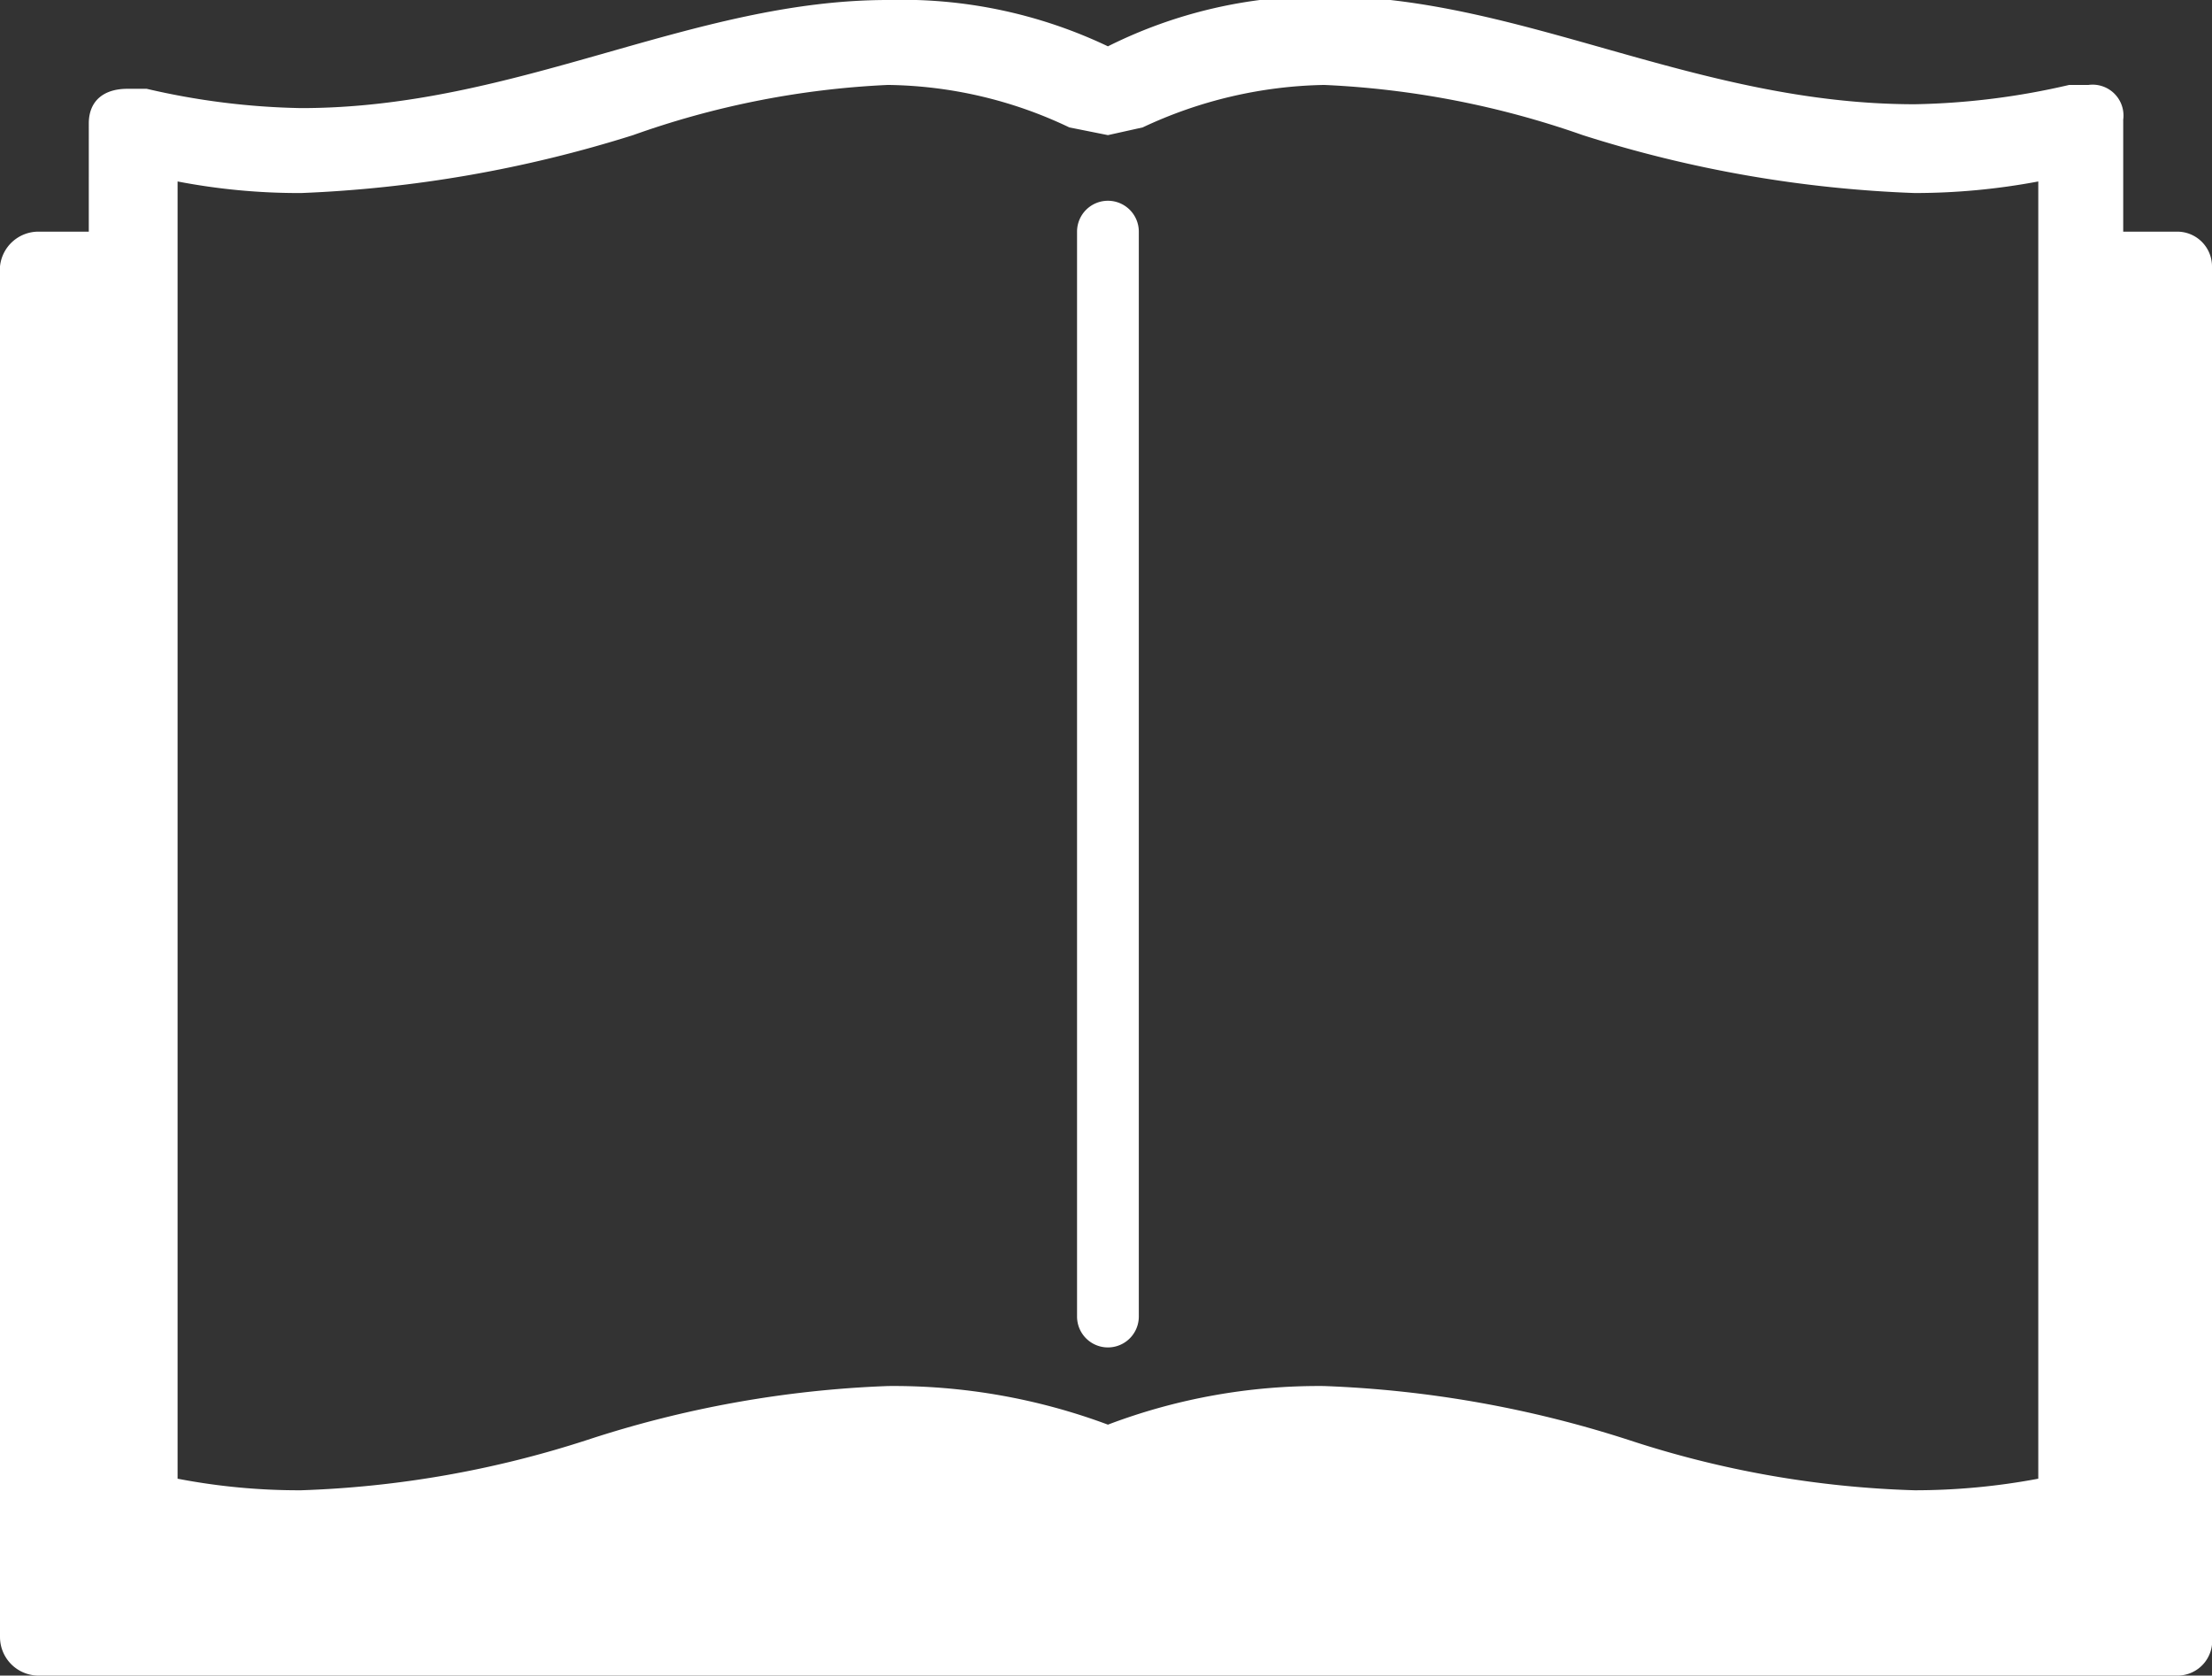 <svg id="Layer_1" data-name="Layer 1" xmlns="http://www.w3.org/2000/svg" viewBox="0 0 57.3 43.4"><rect x="0" y="0" width="57.3" height="43.4" fill="#333333" stroke="none"/><defs><style>.cls-1{fill:#ffffff;}</style></defs><title>book_menu</title><path class="cls-1" d="M61.2,17H59.8V14.1a.8.8,0,0,0-.9-.9h-.5a19,19,0,0,1-4,.5c-5.7,0-10.2-2.8-15.3-2.8a12.3,12.3,0,0,0-5.6,1.3A12.4,12.4,0,0,0,27.8,11c-5.1,0-9.6,2.8-15.2,2.8a19,19,0,0,1-4-.5H8.1c-.6,0-1,.3-1,.9V17H5.8a1,1,0,0,0-1,.9V53.4a1,1,0,0,0,1,1H61.2a.9.9,0,0,0,.9-1V17.9A.9.9,0,0,0,61.2,17ZM57.6,49.1v.2a17.3,17.3,0,0,1-3.2.3A26.1,26.1,0,0,1,47,48.3a29.1,29.1,0,0,0-7.9-1.4,15.4,15.4,0,0,0-5.6,1,15.9,15.9,0,0,0-5.7-1A28.3,28.3,0,0,0,20,48.3a26.8,26.8,0,0,1-7.4,1.3,16.6,16.6,0,0,1-3.2-.3V15.7a16.6,16.6,0,0,0,3.2.3,32.9,32.9,0,0,0,8.6-1.5,22.7,22.7,0,0,1,6.6-1.3h0a11.2,11.2,0,0,1,4.7,1.1l1,.2.9-.2a11.5,11.5,0,0,1,4.7-1.1,23.3,23.3,0,0,1,6.7,1.3A32.1,32.1,0,0,0,54.4,16a17.3,17.3,0,0,0,3.2-.3ZM33.5,16.2a.8.8,0,0,0-.8.8V45.1a.8.8,0,0,0,1.6,0V17A.8.8,0,0,0,33.5,16.2Z" transform="translate(-4.8 -11)"/></svg>